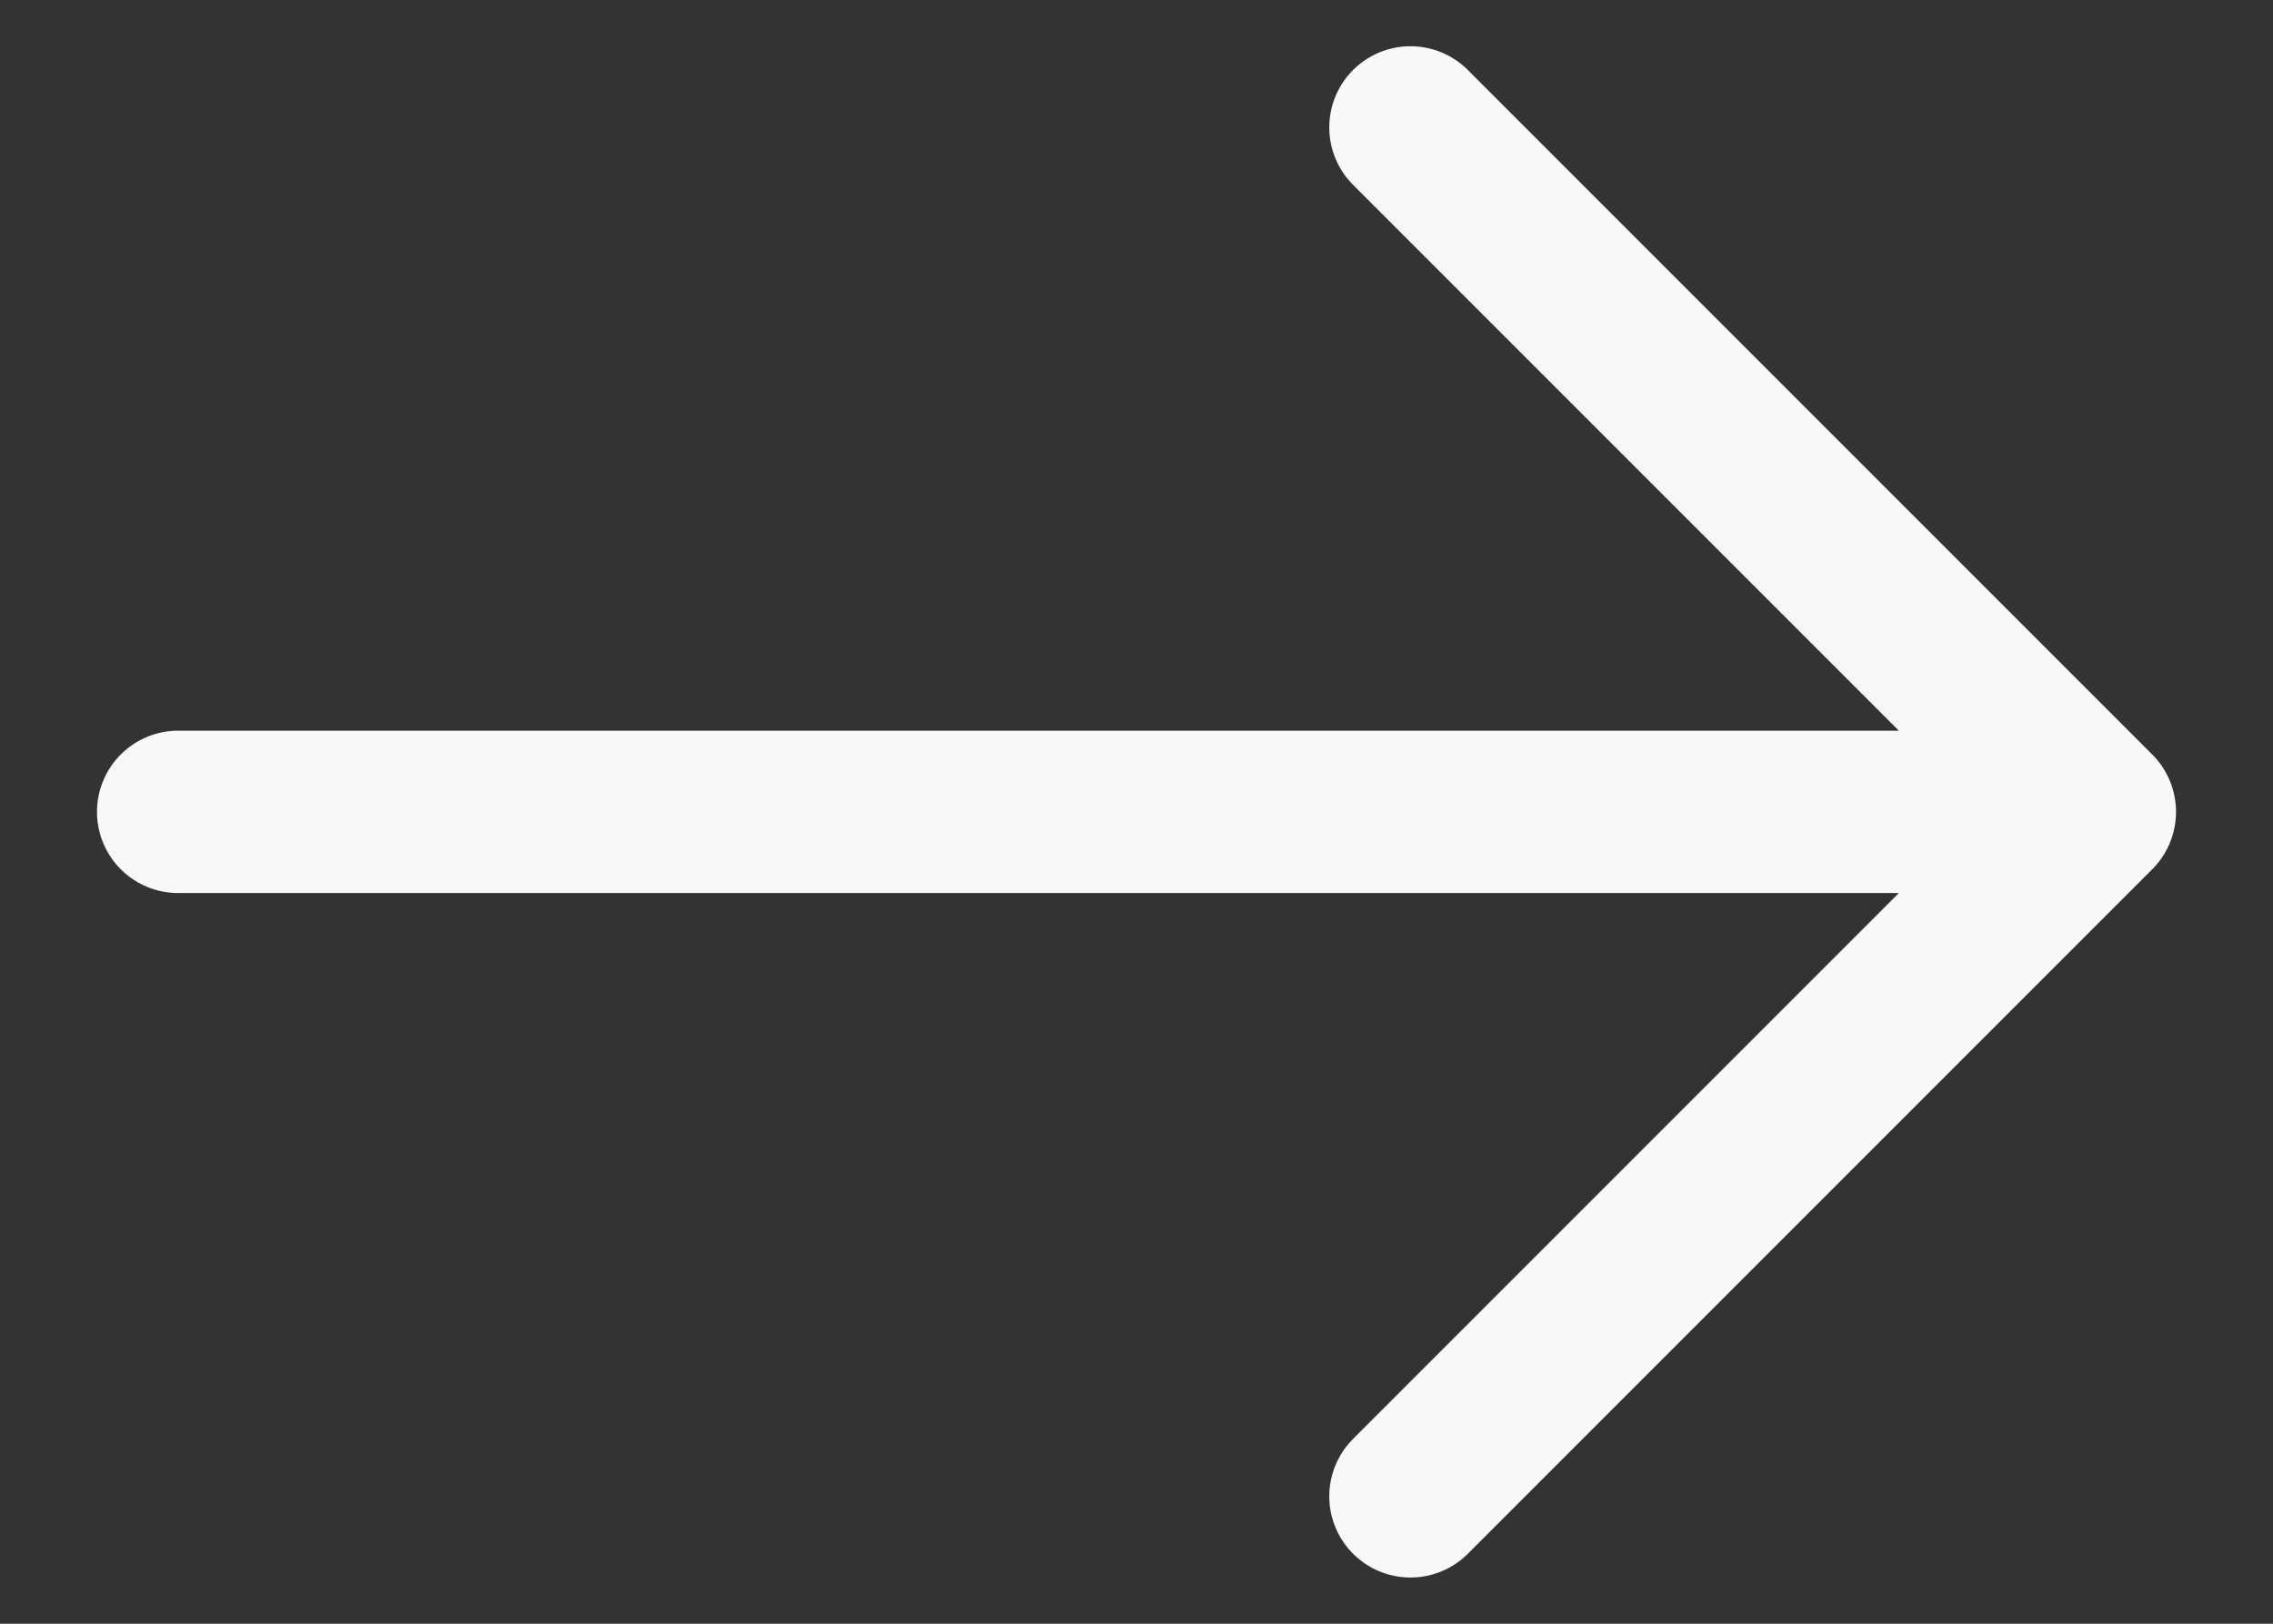 <?xml version="1.0" encoding="UTF-8"?> <svg xmlns="http://www.w3.org/2000/svg" width="21" height="15" viewBox="0 0 21 15" fill="none"><rect x="0" y="0" width="21" height="15" fill="#333333" stroke="none"/> <path d="M13.031 1.177L19.354 7.5L13.031 13.823M1.646 7.5H19.177" stroke="#F8F8F8" stroke-width="1.5" stroke-miterlimit="10" stroke-linecap="round" stroke-linejoin="round"></path> </svg> 